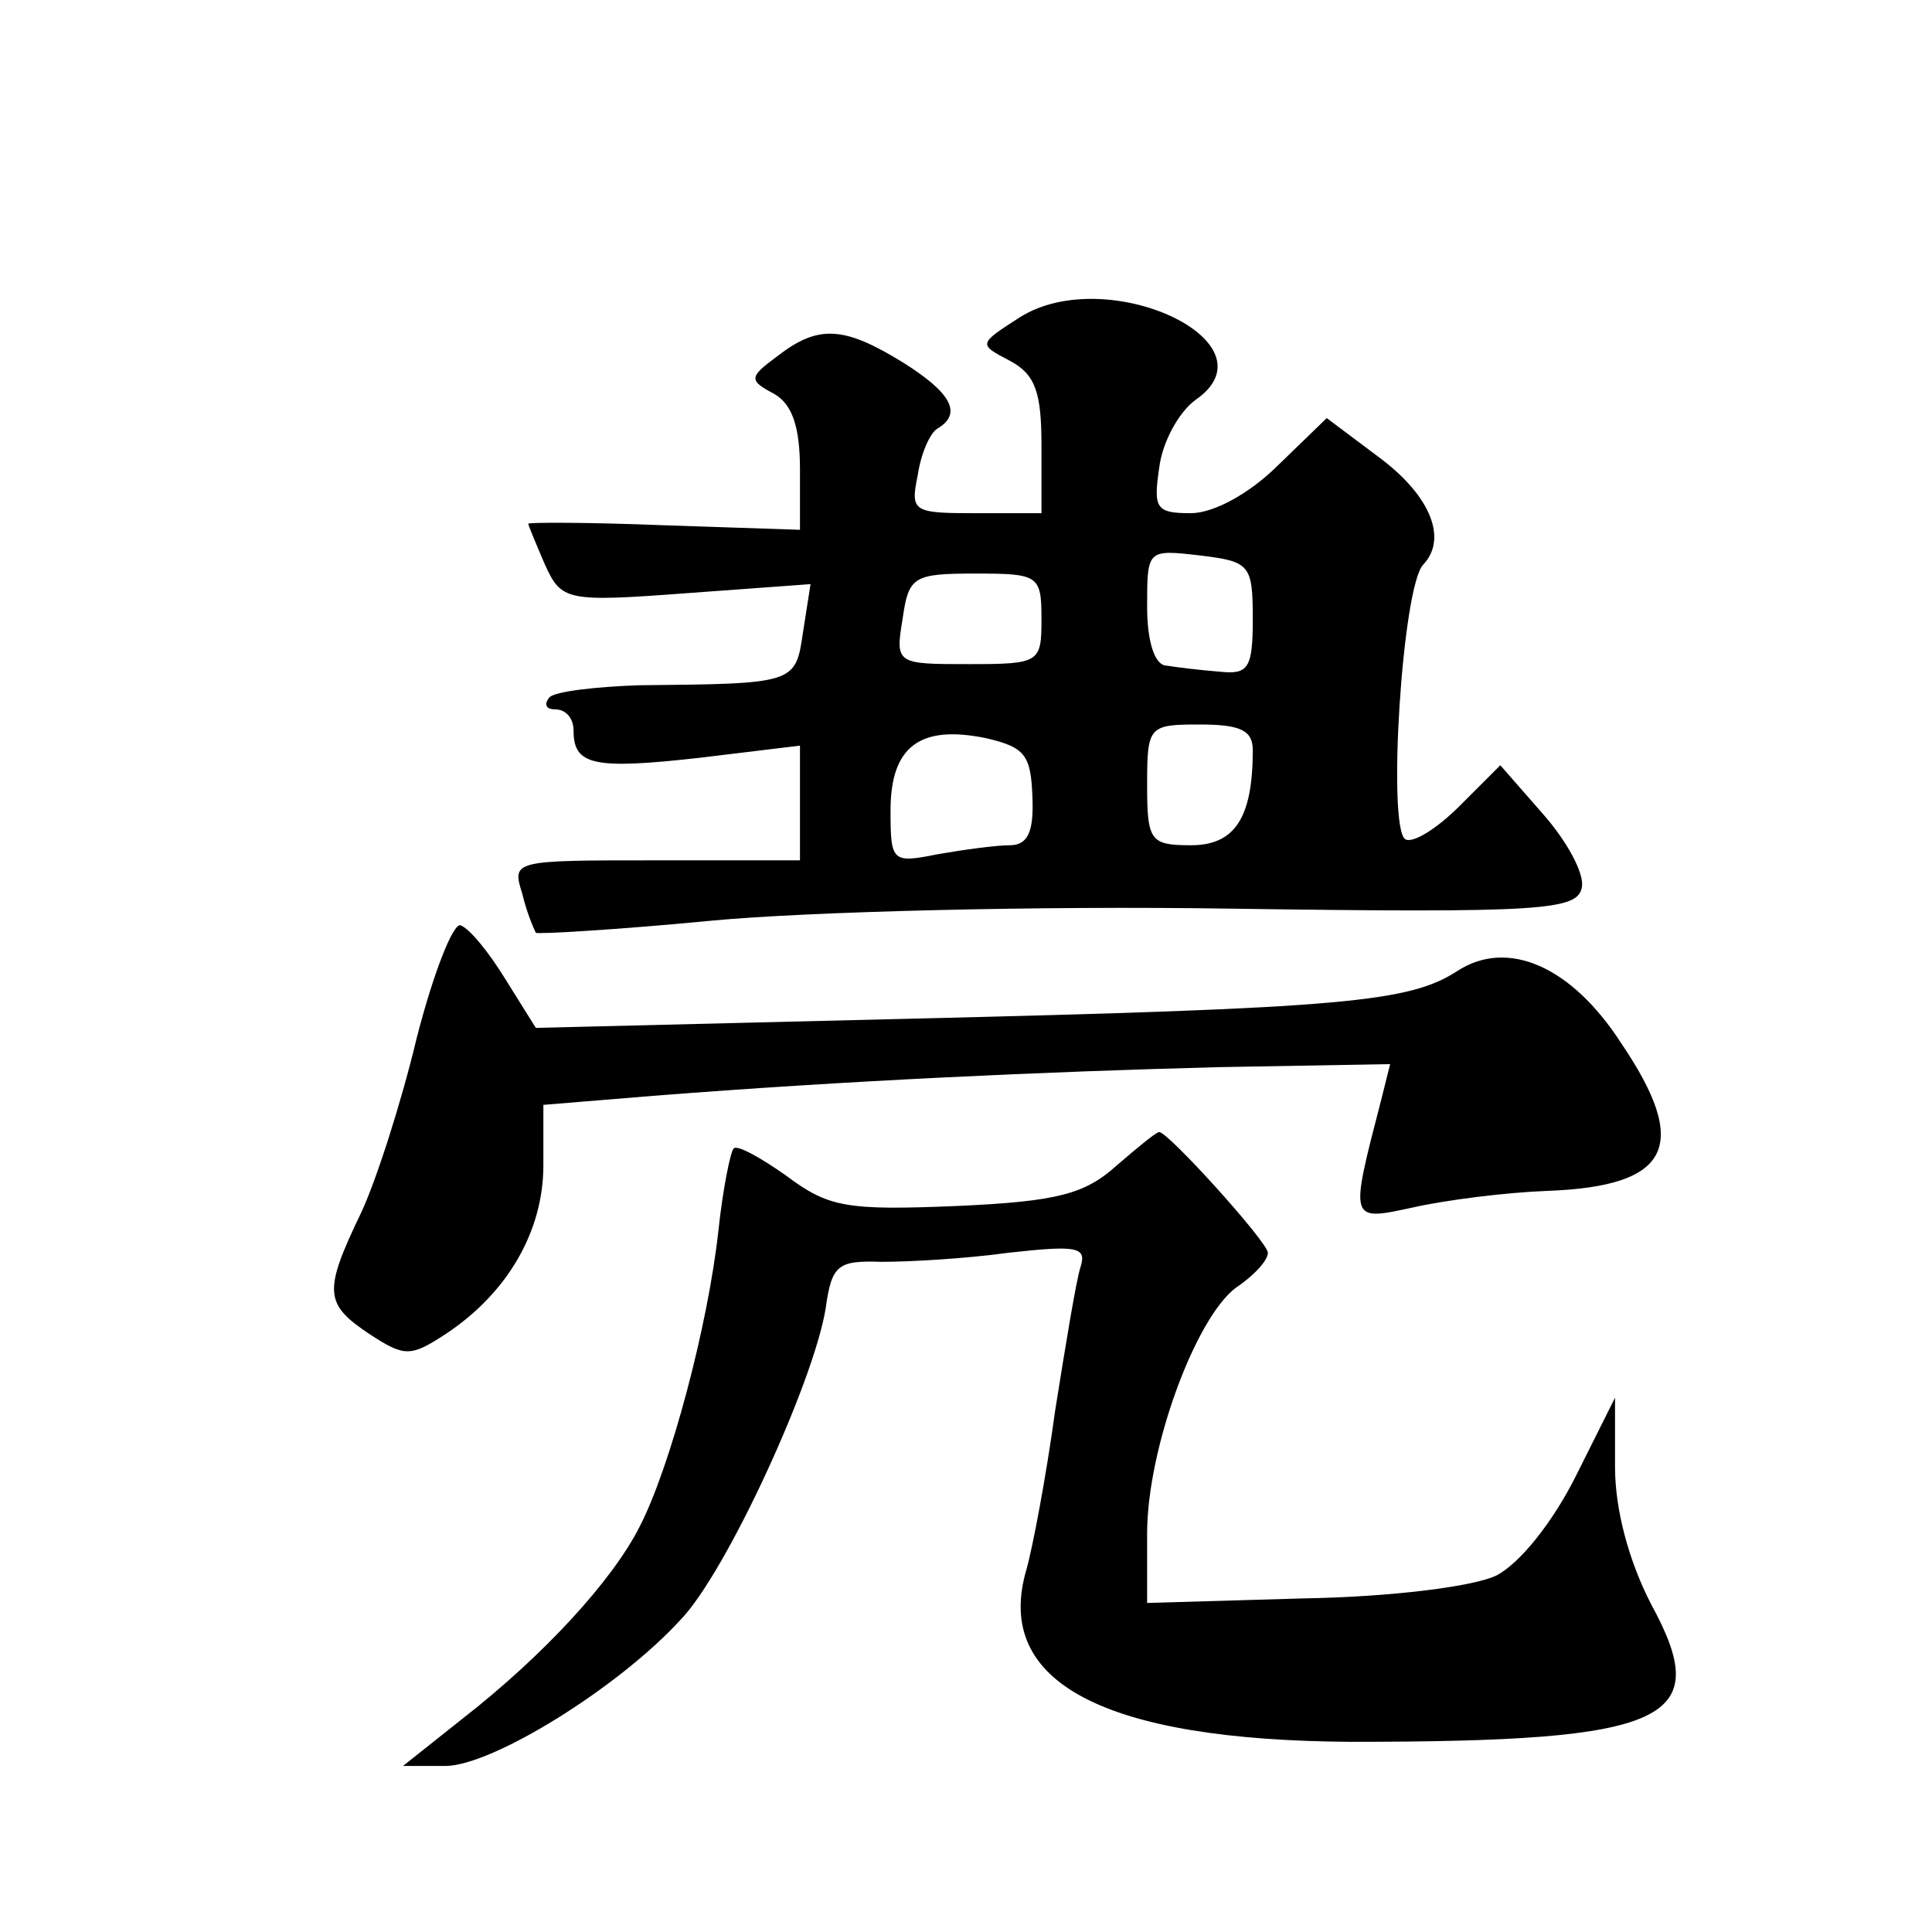 <?xml version="1.0" standalone="no"?>
<!DOCTYPE svg PUBLIC "-//W3C//DTD SVG 20010904//EN"
 "http://www.w3.org/TR/2001/REC-SVG-20010904/DTD/svg10.dtd">
<svg version="1.0" xmlns="http://www.w3.org/2000/svg"
 width="128pt" height="128pt" viewBox="0 0 128 128"
 preserveAspectRatio="xMidYMid meet">
<g transform="translate(0,128) scale(0.1,-0.1)"
fill="#0" stroke="none">
<path d="M676 1070 c-28 -18 -28 -18 -7 -29 17 -9 21 -21 21 -56 l0 -45 -44 0 c-41
0 -43 1 -38 25 2 14 8 28 13 31 17 10 9 24 -23 44 -39 24 -56 25 -83 4 -19 -14
-19 -16 -2 -25 12 -7 17 -22 17 -50 l0 -40 -90 3 c-50 2 -90 2 -90 1 0 -1 5 -13
11 -27 11 -24 14 -25 94 -19 l82 6 -5 -32 c-5 -34 -5 -34 -109 -35 -28 -1 -55 -4
-59 -8 -4 -5 -2 -8 4 -8 7 0 12 -6 12 -14 0 -23 13 -26 84 -18 l66 8 0 -38 0 -38
-96 0 c-94 0 -95 0 -88 -22 3 -13 8 -24 9 -26 1 -1 54 2 116 8 63 6 217 10 344
8 208 -3 230 -1 233 14 2 9 -10 31 -26 49 l-28 32 -27 -27 c-15 -15 -31 -25 -36
-22 -12 8 -2 168 12 182 16 17 5 45 -28 70 l-36 27 -32 -31 c-19 -19 -43 -32 -58
-32 -23 0 -25 3 -21 30 2 17 13 37 24 45 55 38 -58 91 -116 55z m154 -200 c0 -33
-3 -37 -22 -35 -13 1 -29 3 -35 4 -8 0 -13 16 -13 39 0 38 0 38 35 34 33 -4 35
-6 35 -42z m-140 0 c0 -29 -1 -30 -48 -30 -48 0 -49 0 -44 30 4 28 7 30 48 30 42
0 44 -1 44 -30z m-6 -118 c1 -23 -3 -32 -15 -32 -9 0 -31 -3 -48 -6 -30 -6 -31
-5 -31 29 0 42 19 57 63 48 26 -6 30 -11 31 -39z m146 31 c0 -45 -12 -63 -41 -63
-27 0 -29 3 -29 40 0 39 1 40 35 40 27 0 35 -4 35 -17z M276 592 c-10 -42 -27 -95
-37 -116 -25 -52 -24 -60 6 -80 23 -15 27 -15 50 0 41 27 65 68 65 112 l0 40 73
6 c127 10 259 16 375 19 l113 2 -6 -24 c-21 -81 -21 -80 21 -71 22 5 62 10 89 11
82 3 95 30 49 98 -33 51 -75 69 -108 48 -32 -21 -74 -25 -366 -32 l-245 -6 -20
32 c-11 18 -24 34 -30 36 -5 1 -18 -32 -29 -75z M740 508 c-21 -19 -39 -24 -106
-27 -73 -3 -85 -1 -113 20 -17 12 -33 21 -35 18 -2 -2 -7 -26 -10 -54 -7 -64 -32
-157 -52 -196 -18 -36 -64 -86 -118 -128 l-39 -31 28 0 c31 0 115 52 156 97 30
31 88 157 96 206 4 29 8 32 37 31 18 0 55 2 84 6 45 5 52 4 48 -9 -3 -9 -10 -52
-17 -96 -6 -44 -15 -91 -19 -105 -22 -75 52 -113 215 -114 211 0 241 14 199 91
-15 29 -24 63 -24 91 l0 46 -26 -52 c-15 -30 -37 -58 -53 -66 -15 -7 -68 -14 -128
-15 l-103 -3 0 46 c0 56 32 143 59 163 12 8 21 18 21 23 0 7 -66 80 -72 80 -2 0
-14 -10 -28 -22z"/>
</g>
</svg>
